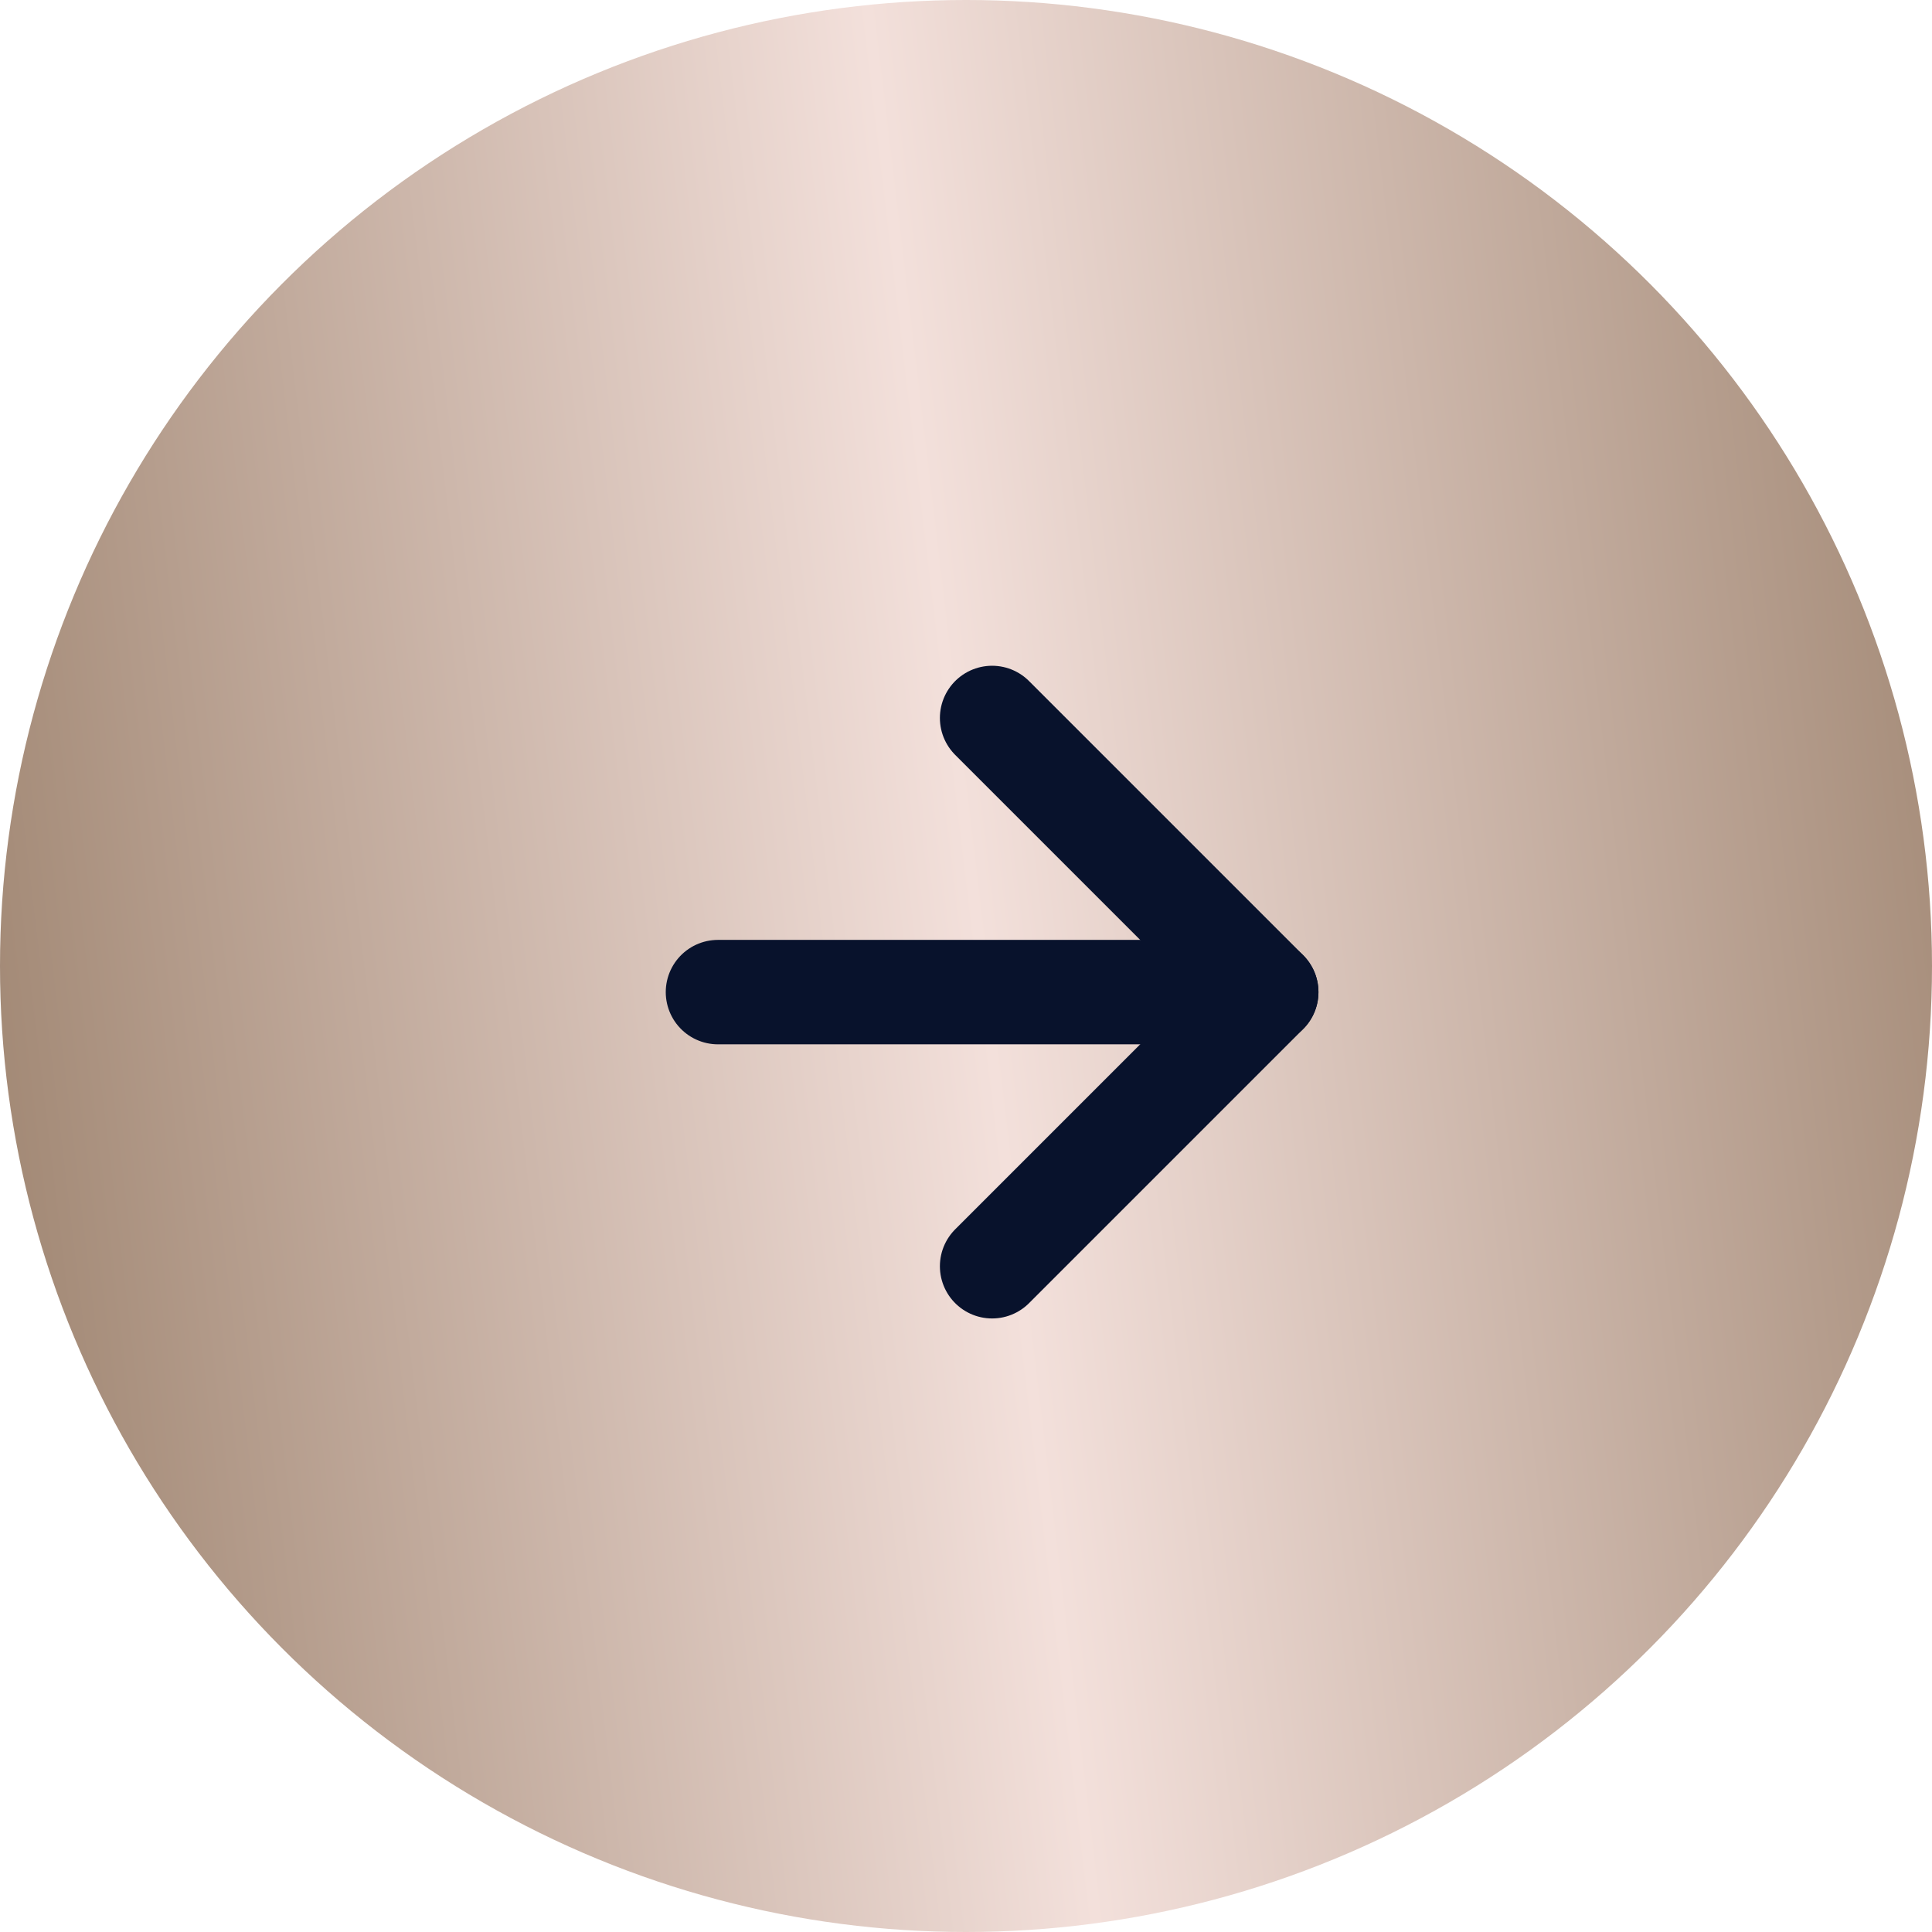 <svg width="37" height="37" viewBox="0 0 37 37" fill="none" xmlns="http://www.w3.org/2000/svg">
<circle cx="18.5" cy="18.5" r="18.5" transform="matrix(-1 0 0 1 37 0)" fill="url(#paint0_linear_3080_197)"/>
<path d="M13.75 19H24.25" stroke="#08122C" stroke-width="2" stroke-linecap="round" stroke-linejoin="round"/>
<path d="M19 24.25L24.25 19L19 13.75" stroke="#08122C" stroke-width="2" stroke-linecap="round" stroke-linejoin="round"/>
<defs>
<linearGradient id="paint0_linear_3080_197" x1="-1.374" y1="-0.793" x2="40.905" y2="4.248" gradientUnits="userSpaceOnUse">
<stop stop-color="#9A806B"/>
<stop offset="0.51" stop-color="#F3E0DB"/>
<stop offset="1" stop-color="#9B816C"/>
</linearGradient>
</defs>
</svg>
